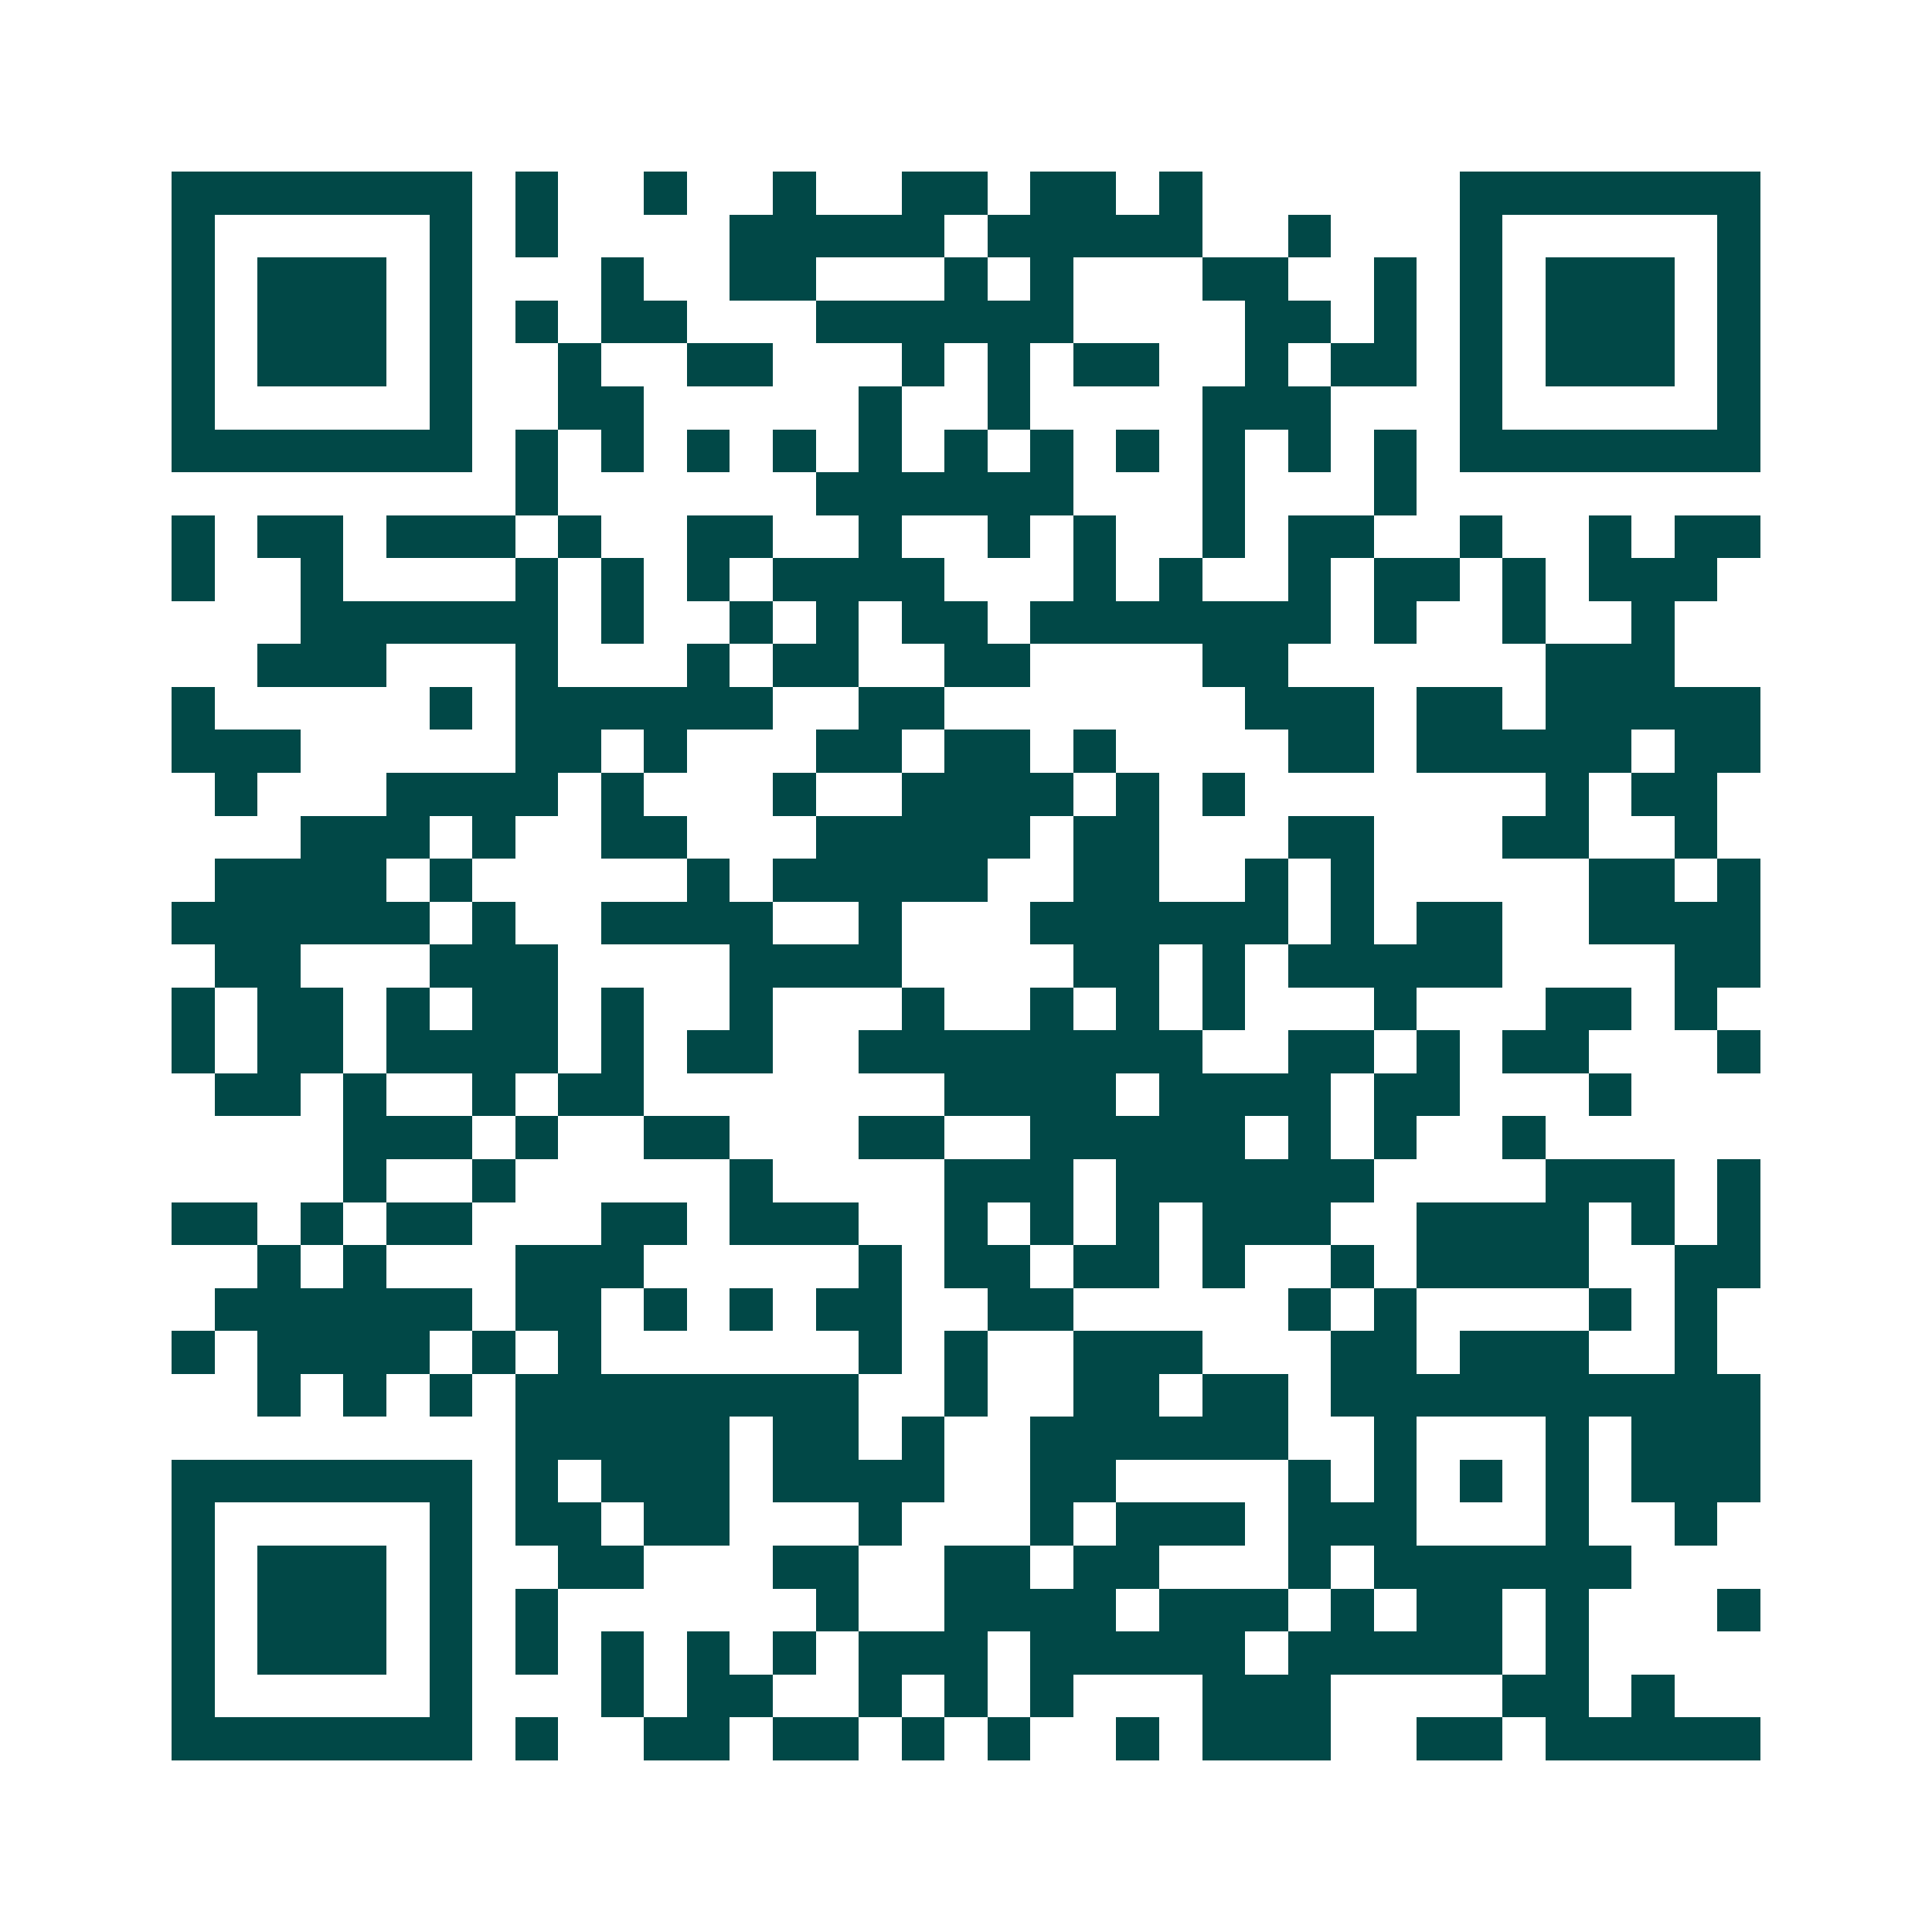 <svg xmlns="http://www.w3.org/2000/svg" width="200" height="200" viewBox="0 0 45 45" shape-rendering="crispEdges"><path fill="#ffffff" d="M0 0h45v45H0z"/><path stroke="#014847" d="M4 4.5h7m1 0h1m2 0h1m2 0h1m2 0h2m1 0h2m1 0h1m6 0h7M4 5.5h1m5 0h1m1 0h1m4 0h5m1 0h5m2 0h1m3 0h1m5 0h1M4 6.5h1m1 0h3m1 0h1m3 0h1m2 0h2m3 0h1m1 0h1m3 0h2m2 0h1m1 0h1m1 0h3m1 0h1M4 7.5h1m1 0h3m1 0h1m1 0h1m1 0h2m3 0h6m4 0h2m1 0h1m1 0h1m1 0h3m1 0h1M4 8.5h1m1 0h3m1 0h1m2 0h1m2 0h2m3 0h1m1 0h1m1 0h2m2 0h1m1 0h2m1 0h1m1 0h3m1 0h1M4 9.5h1m5 0h1m2 0h2m5 0h1m2 0h1m4 0h3m3 0h1m5 0h1M4 10.5h7m1 0h1m1 0h1m1 0h1m1 0h1m1 0h1m1 0h1m1 0h1m1 0h1m1 0h1m1 0h1m1 0h1m1 0h7M12 11.5h1m6 0h6m3 0h1m3 0h1M4 12.5h1m1 0h2m1 0h3m1 0h1m2 0h2m2 0h1m2 0h1m1 0h1m2 0h1m1 0h2m2 0h1m2 0h1m1 0h2M4 13.5h1m2 0h1m4 0h1m1 0h1m1 0h1m1 0h4m3 0h1m1 0h1m2 0h1m1 0h2m1 0h1m1 0h3M7 14.5h6m1 0h1m2 0h1m1 0h1m1 0h2m1 0h7m1 0h1m2 0h1m2 0h1M6 15.5h3m3 0h1m3 0h1m1 0h2m2 0h2m4 0h2m6 0h3M4 16.5h1m5 0h1m1 0h6m2 0h2m7 0h3m1 0h2m1 0h5M4 17.5h3m5 0h2m1 0h1m3 0h2m1 0h2m1 0h1m4 0h2m1 0h5m1 0h2M5 18.5h1m3 0h4m1 0h1m3 0h1m2 0h4m1 0h1m1 0h1m7 0h1m1 0h2M7 19.5h3m1 0h1m2 0h2m3 0h5m1 0h2m3 0h2m3 0h2m2 0h1M5 20.5h4m1 0h1m5 0h1m1 0h5m2 0h2m2 0h1m1 0h1m5 0h2m1 0h1M4 21.5h6m1 0h1m2 0h4m2 0h1m3 0h6m1 0h1m1 0h2m2 0h4M5 22.5h2m3 0h3m4 0h4m4 0h2m1 0h1m1 0h5m4 0h2M4 23.5h1m1 0h2m1 0h1m1 0h2m1 0h1m2 0h1m3 0h1m2 0h1m1 0h1m1 0h1m3 0h1m3 0h2m1 0h1M4 24.5h1m1 0h2m1 0h4m1 0h1m1 0h2m2 0h8m2 0h2m1 0h1m1 0h2m3 0h1M5 25.5h2m1 0h1m2 0h1m1 0h2m7 0h4m1 0h4m1 0h2m3 0h1M8 26.5h3m1 0h1m2 0h2m3 0h2m2 0h5m1 0h1m1 0h1m2 0h1M8 27.5h1m2 0h1m5 0h1m4 0h3m1 0h6m4 0h3m1 0h1M4 28.5h2m1 0h1m1 0h2m3 0h2m1 0h3m2 0h1m1 0h1m1 0h1m1 0h3m2 0h4m1 0h1m1 0h1M6 29.5h1m1 0h1m3 0h3m5 0h1m1 0h2m1 0h2m1 0h1m2 0h1m1 0h4m2 0h2M5 30.5h6m1 0h2m1 0h1m1 0h1m1 0h2m2 0h2m5 0h1m1 0h1m4 0h1m1 0h1M4 31.5h1m1 0h4m1 0h1m1 0h1m6 0h1m1 0h1m2 0h3m3 0h2m1 0h3m2 0h1M6 32.5h1m1 0h1m1 0h1m1 0h8m2 0h1m2 0h2m1 0h2m1 0h10M12 33.5h5m1 0h2m1 0h1m2 0h6m2 0h1m3 0h1m1 0h3M4 34.5h7m1 0h1m1 0h3m1 0h4m2 0h2m4 0h1m1 0h1m1 0h1m1 0h1m1 0h3M4 35.5h1m5 0h1m1 0h2m1 0h2m3 0h1m3 0h1m1 0h3m1 0h3m3 0h1m2 0h1M4 36.5h1m1 0h3m1 0h1m2 0h2m3 0h2m2 0h2m1 0h2m3 0h1m1 0h6M4 37.5h1m1 0h3m1 0h1m1 0h1m6 0h1m2 0h4m1 0h3m1 0h1m1 0h2m1 0h1m3 0h1M4 38.5h1m1 0h3m1 0h1m1 0h1m1 0h1m1 0h1m1 0h1m1 0h3m1 0h5m1 0h5m1 0h1M4 39.5h1m5 0h1m3 0h1m1 0h2m2 0h1m1 0h1m1 0h1m3 0h3m4 0h2m1 0h1M4 40.5h7m1 0h1m2 0h2m1 0h2m1 0h1m1 0h1m2 0h1m1 0h3m2 0h2m1 0h5"/></svg>
